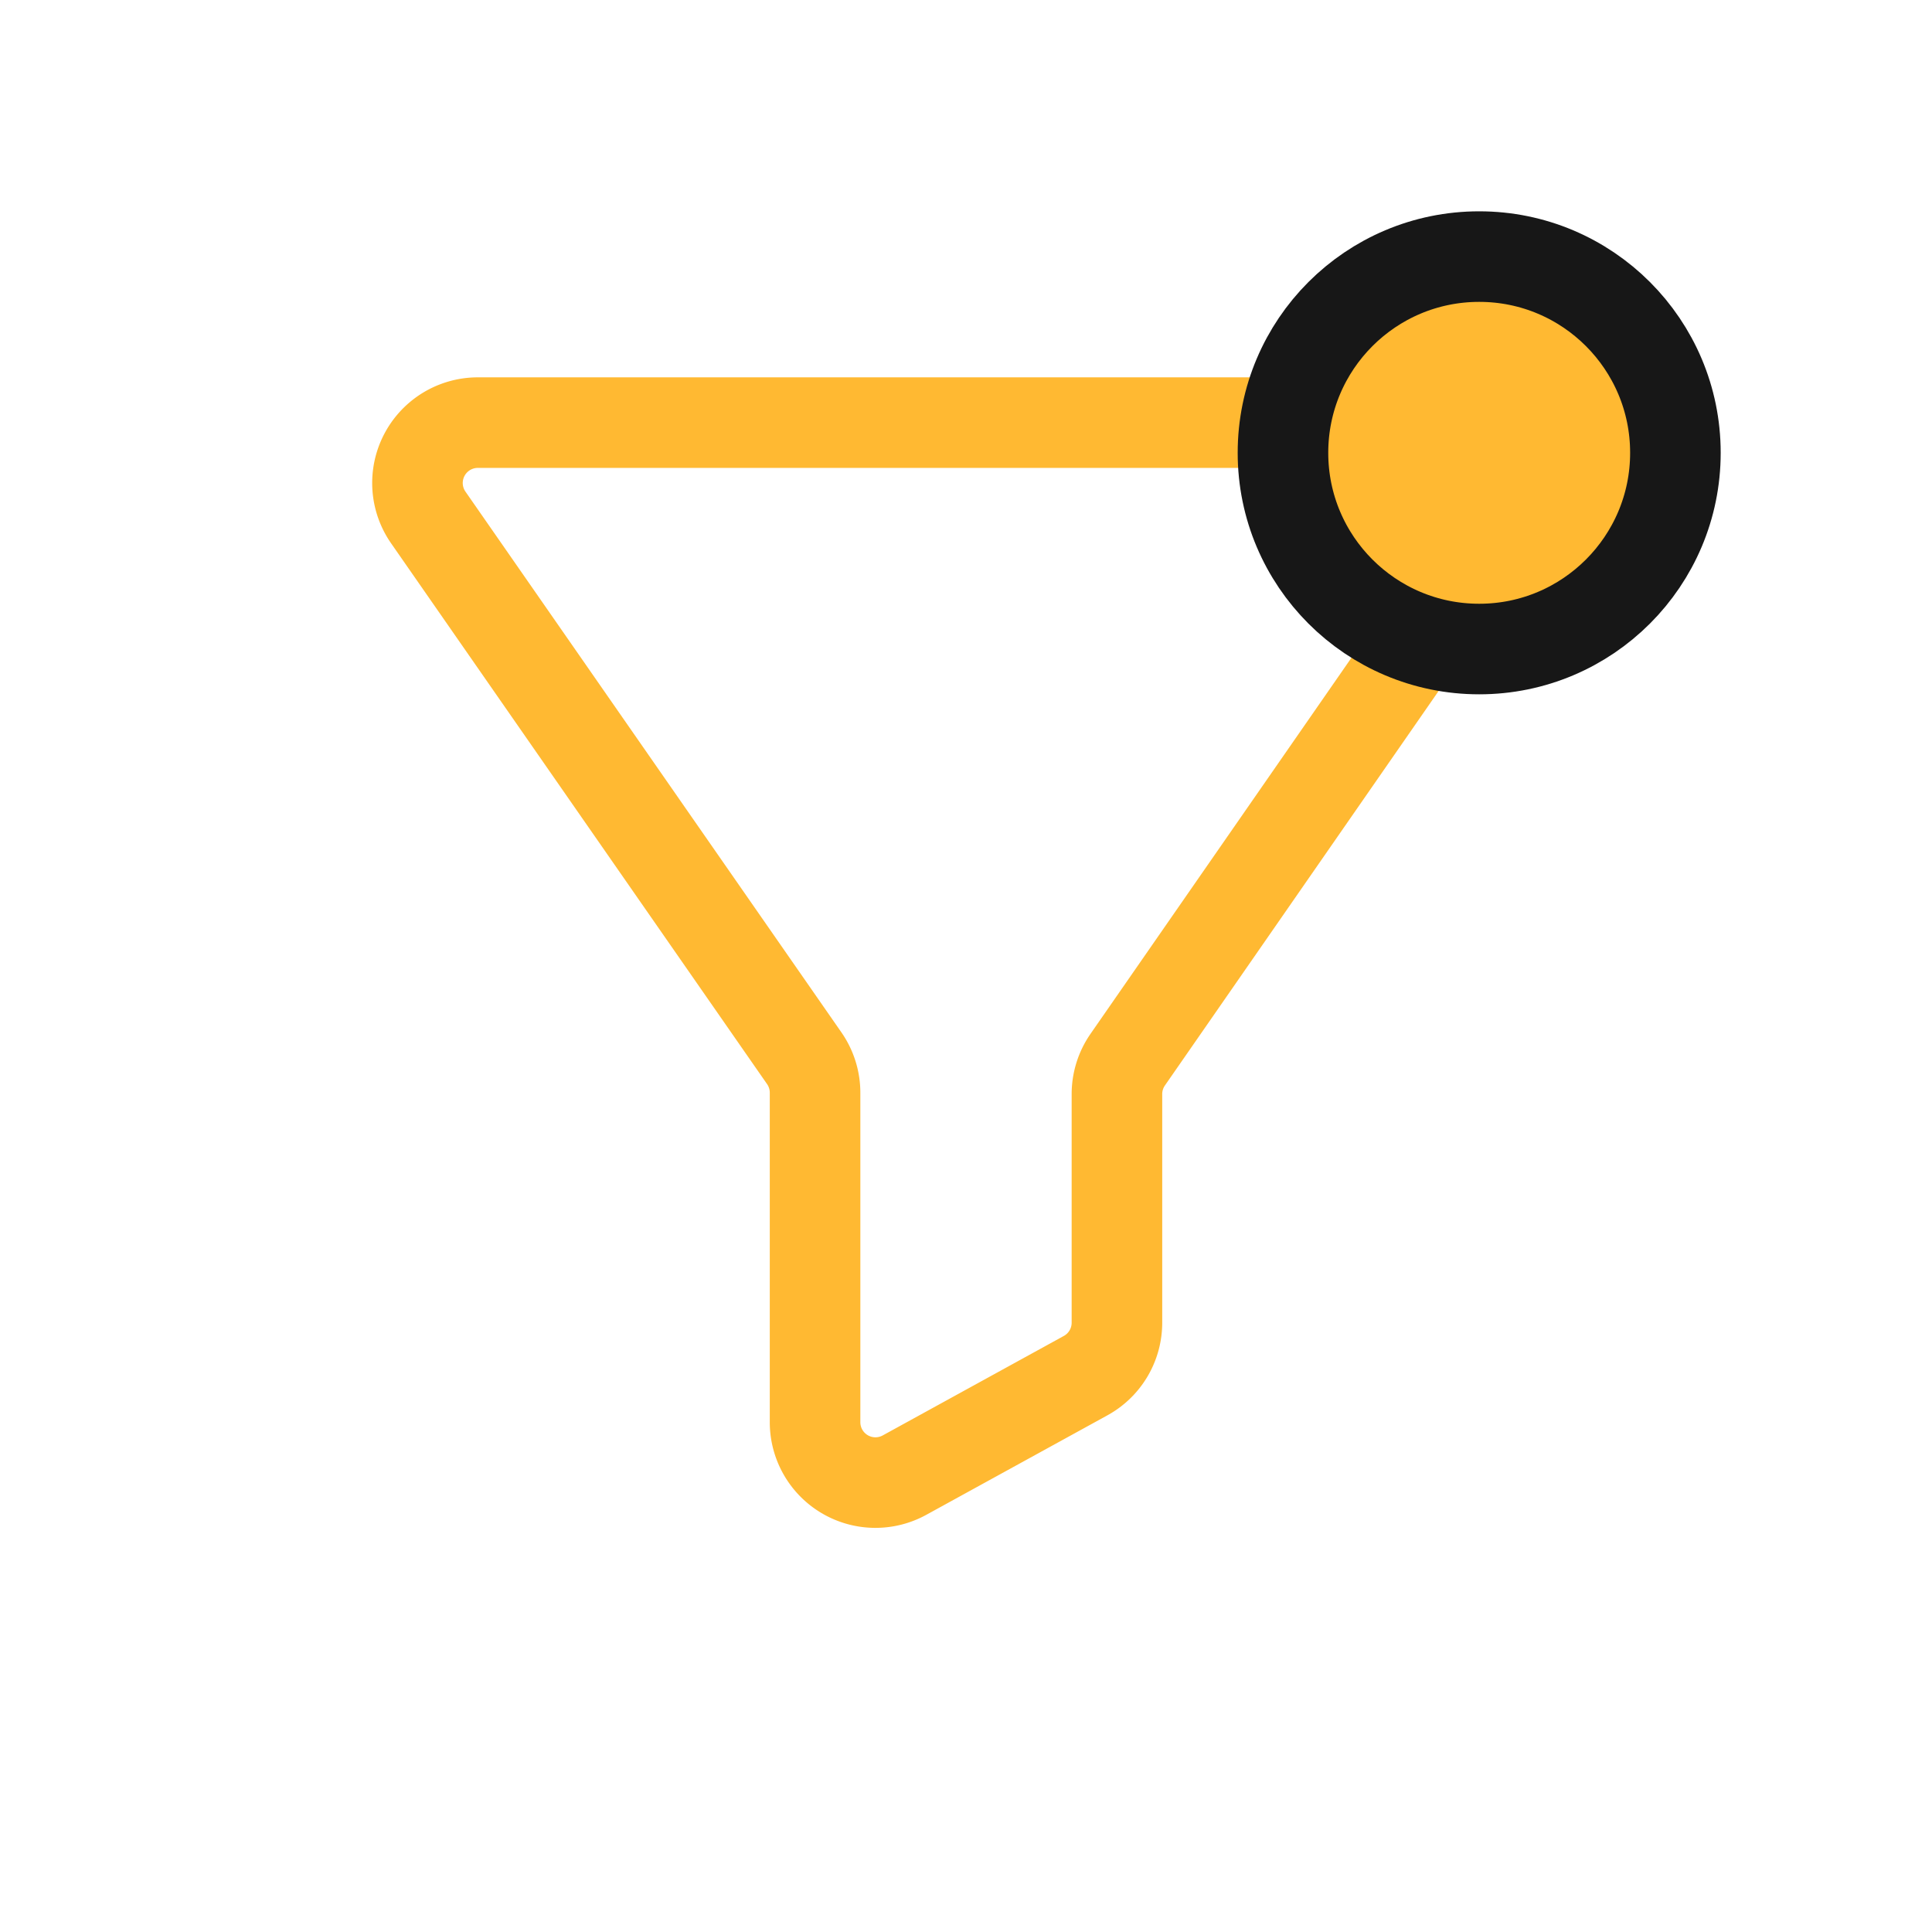 <svg xmlns="http://www.w3.org/2000/svg" width="32" height="32" fill="none"><path stroke="#FFB932" stroke-linecap="round" stroke-width="1.5" d="M24.089 7H7.913a1 1 0 0 0-.82 1.57l6.228 8.958a1 1 0 0 1 .179.571v5.457a1 1 0 0 0 1.481.877l3-1.648a1 1 0 0 0 .519-.877v-3.786a1 1 0 0 1 .178-.57L24.91 8.57A1 1 0 0 0 24.09 7Z"/><circle cx="24.5" cy="7.5" r="3.25" fill="#FFB932" stroke="#171717" stroke-width="1.5"/></svg>